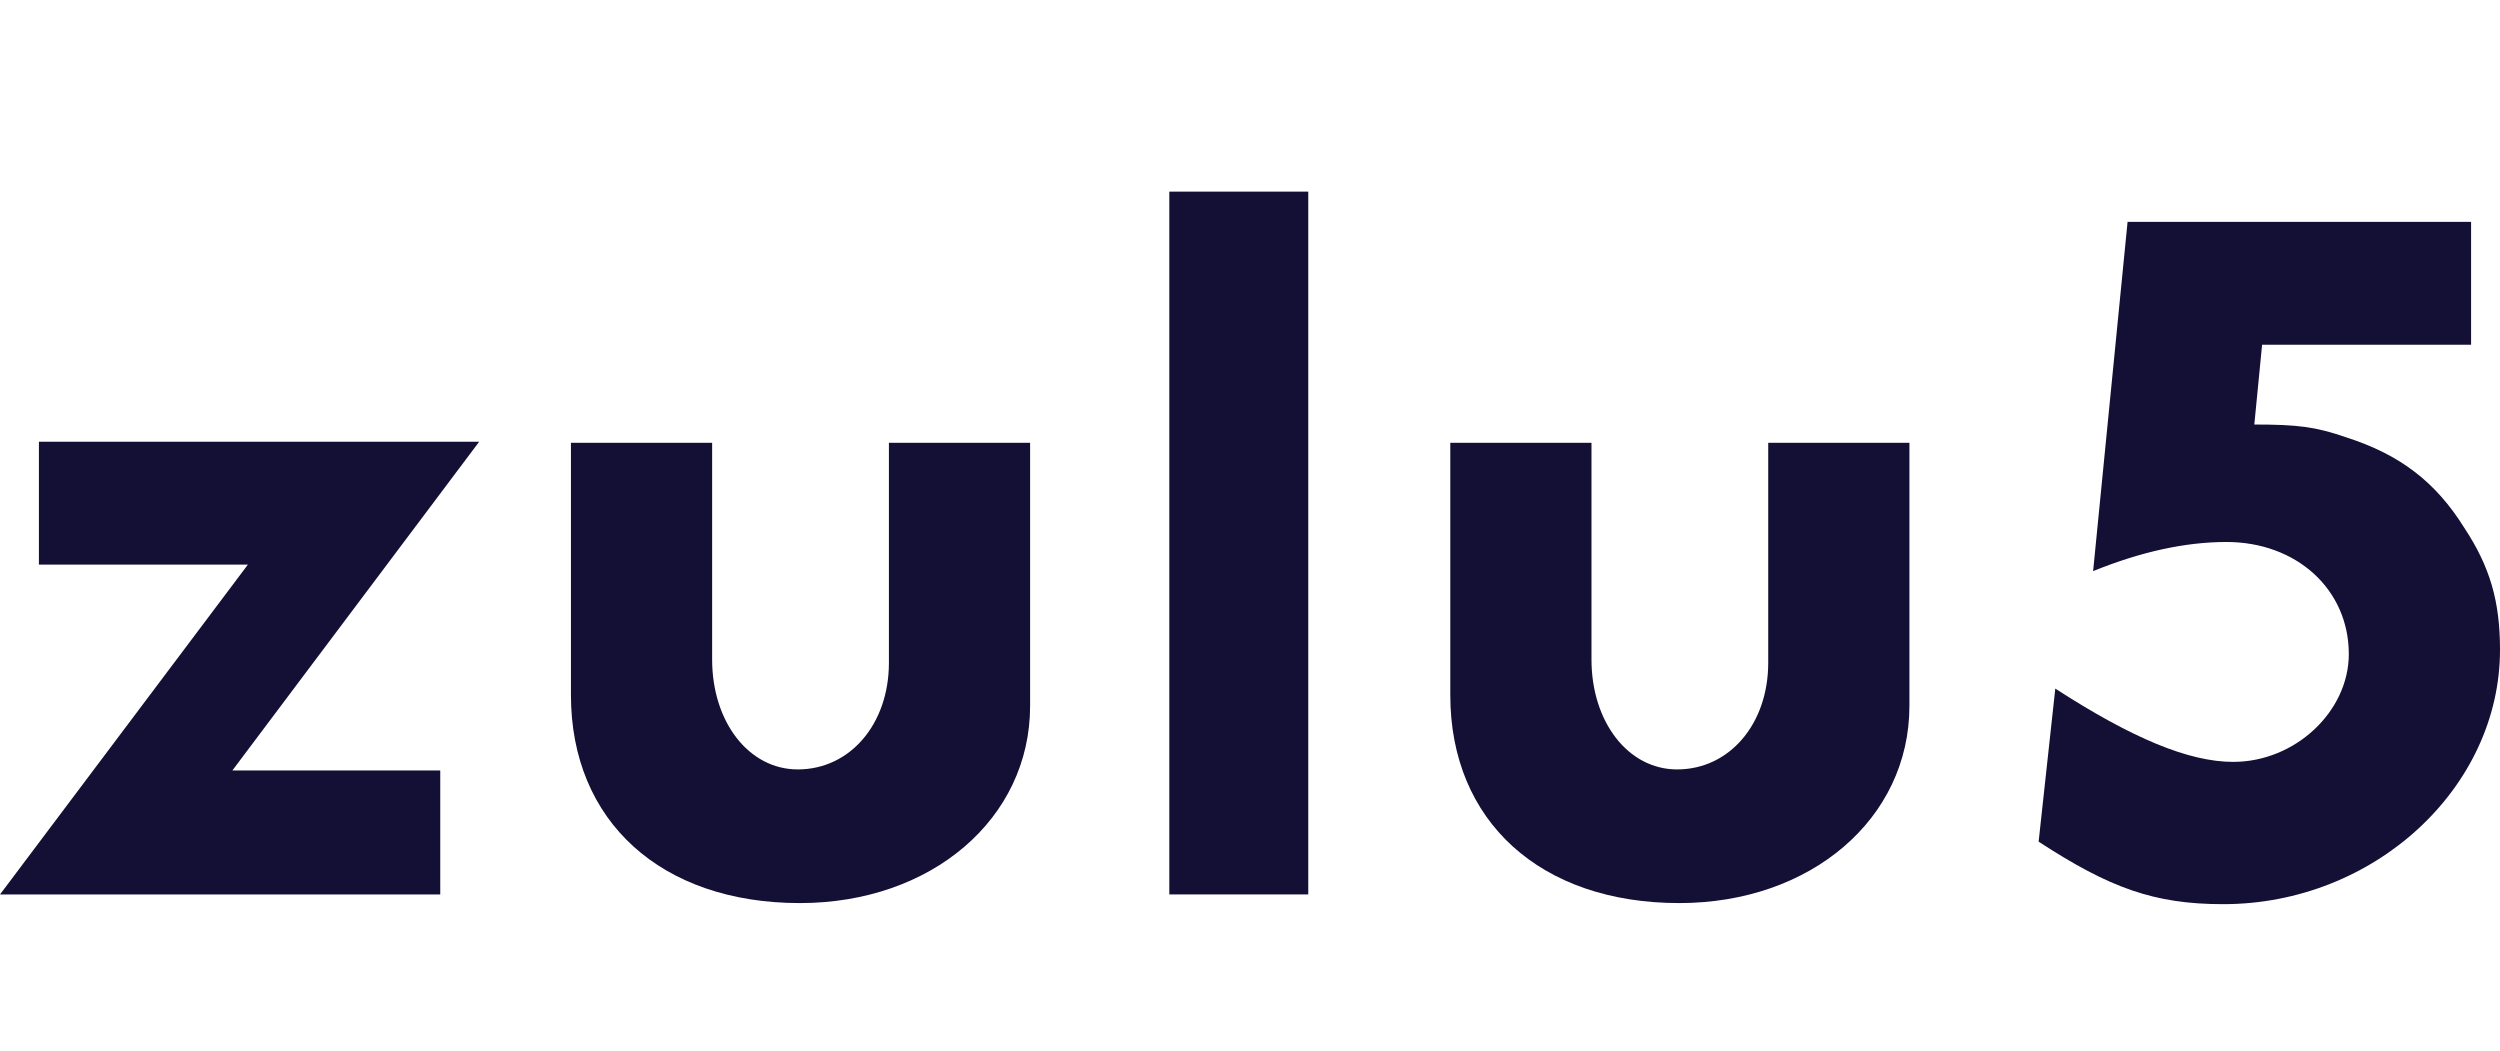 <svg width="69" height="29" viewBox="0 0 69 29" fill="none" xmlns="http://www.w3.org/2000/svg">
<g clip-path="url(#clip0_704_3594)">
<path d="M1.074 12.192V15.583H6.842L0 24.687H12.151V21.265H6.413L13.225 12.192H1.074Z" fill="#130F35"/>
<path d="M15.758 12.222V19.183C15.758 22.664 18.244 24.925 22.079 24.925C25.7 24.925 28.431 22.605 28.431 19.481V12.222H24.534V18.291C24.534 19.987 23.46 21.236 22.018 21.236C20.668 21.236 19.655 19.927 19.655 18.202V12.222H15.758Z" fill="#130F35"/>
<path d="M32.273 5.289V24.686H36.108V5.289H32.273Z" fill="#130F35"/>
<path d="M40.028 12.222V19.183C40.028 22.664 42.513 24.925 46.349 24.925C49.969 24.925 52.7 22.605 52.7 19.481V12.222H48.803V18.291C48.803 19.987 47.73 21.236 46.287 21.236C44.937 21.236 43.925 19.927 43.925 18.202V12.222H40.028Z" fill="#130F35"/>
<path d="M58.721 6.124L57.77 15.763C59.089 15.227 60.316 14.959 61.452 14.959C63.385 14.959 64.827 16.268 64.827 18.053C64.827 19.63 63.354 21.028 61.636 21.028C60.408 21.028 58.843 20.374 56.726 19.005L56.266 23.23C58.23 24.509 59.457 24.955 61.359 24.955C65.532 24.955 69 21.742 69 17.934C69 16.596 68.724 15.644 68.018 14.573C67.22 13.293 66.238 12.55 64.766 12.074C63.906 11.776 63.415 11.717 62.219 11.717L62.434 9.515H68.202V6.124H58.721Z" fill="#130F35"/>
</g>
<defs>
<clipPath id="clip0_704_3594">
<rect width="69" height="28" fill="white" transform="translate(0 0.442)"/>
</clipPath>
</defs>
</svg>
